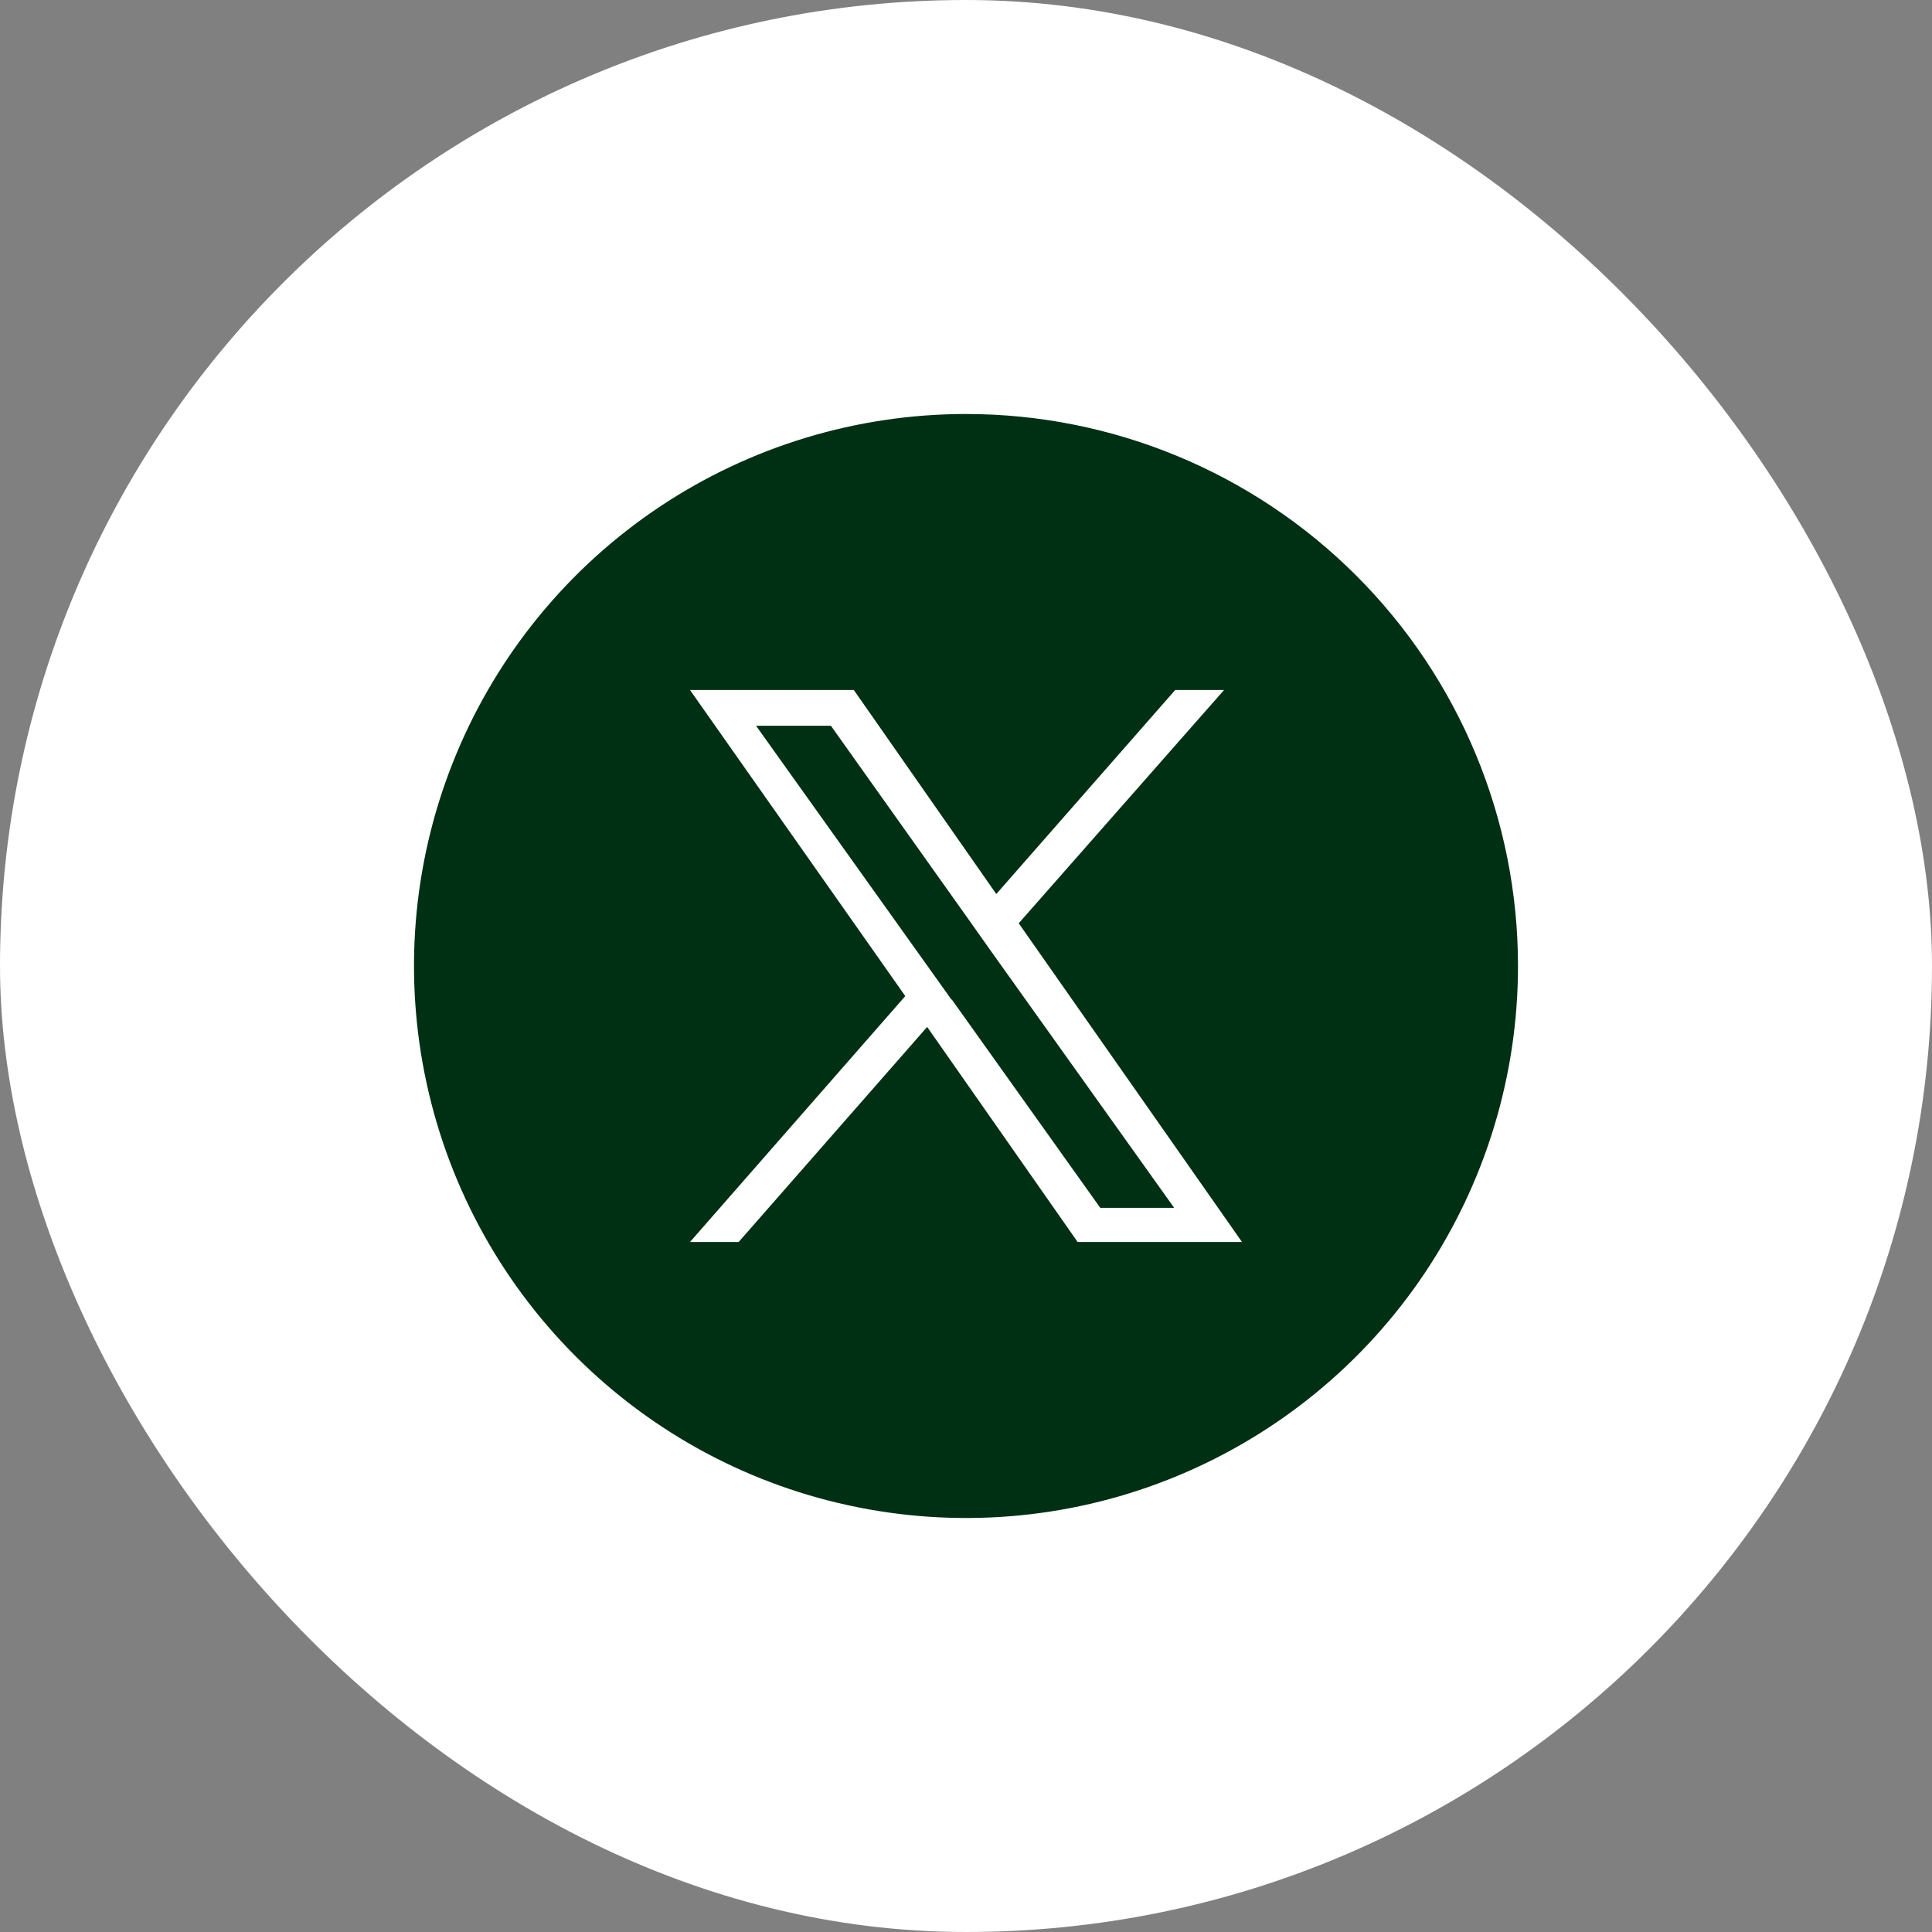 <svg width="28" height="28" viewBox="0 0 28 28" fill="none" xmlns="http://www.w3.org/2000/svg">
<rect x="0" y="0" width="28" height="28" fill="#808080" stroke="none"/>
<rect width="28" height="28" rx="14" fill="white"/>
<path d="M13.795 14.495L13.791 14.481L15.946 17.505H17.017L14.379 13.808L14.062 13.36L12.042 10.518H10.957L13.795 14.495Z" fill="#003013"/>
<path fill-rule="evenodd" clip-rule="evenodd" d="M9.555 7.348C10.871 6.469 12.418 6 14 6C16.122 6 18.157 6.843 19.657 8.343C21.157 9.843 22 11.878 22 14C22 15.582 21.531 17.129 20.652 18.445C19.773 19.76 18.523 20.785 17.061 21.391C15.6 21.997 13.991 22.155 12.439 21.846C10.887 21.538 9.462 20.776 8.343 19.657C7.224 18.538 6.462 17.113 6.154 15.561C5.845 14.009 6.003 12.4 6.609 10.938C7.214 9.477 8.24 8.227 9.555 7.348ZM14.764 13.381L17.74 10H17.032L14.439 12.957L12.374 10H10L13.12 14.436L10 18H10.705L13.437 14.883L15.618 18H18L14.764 13.381Z" fill="#003013"/>
</svg>
